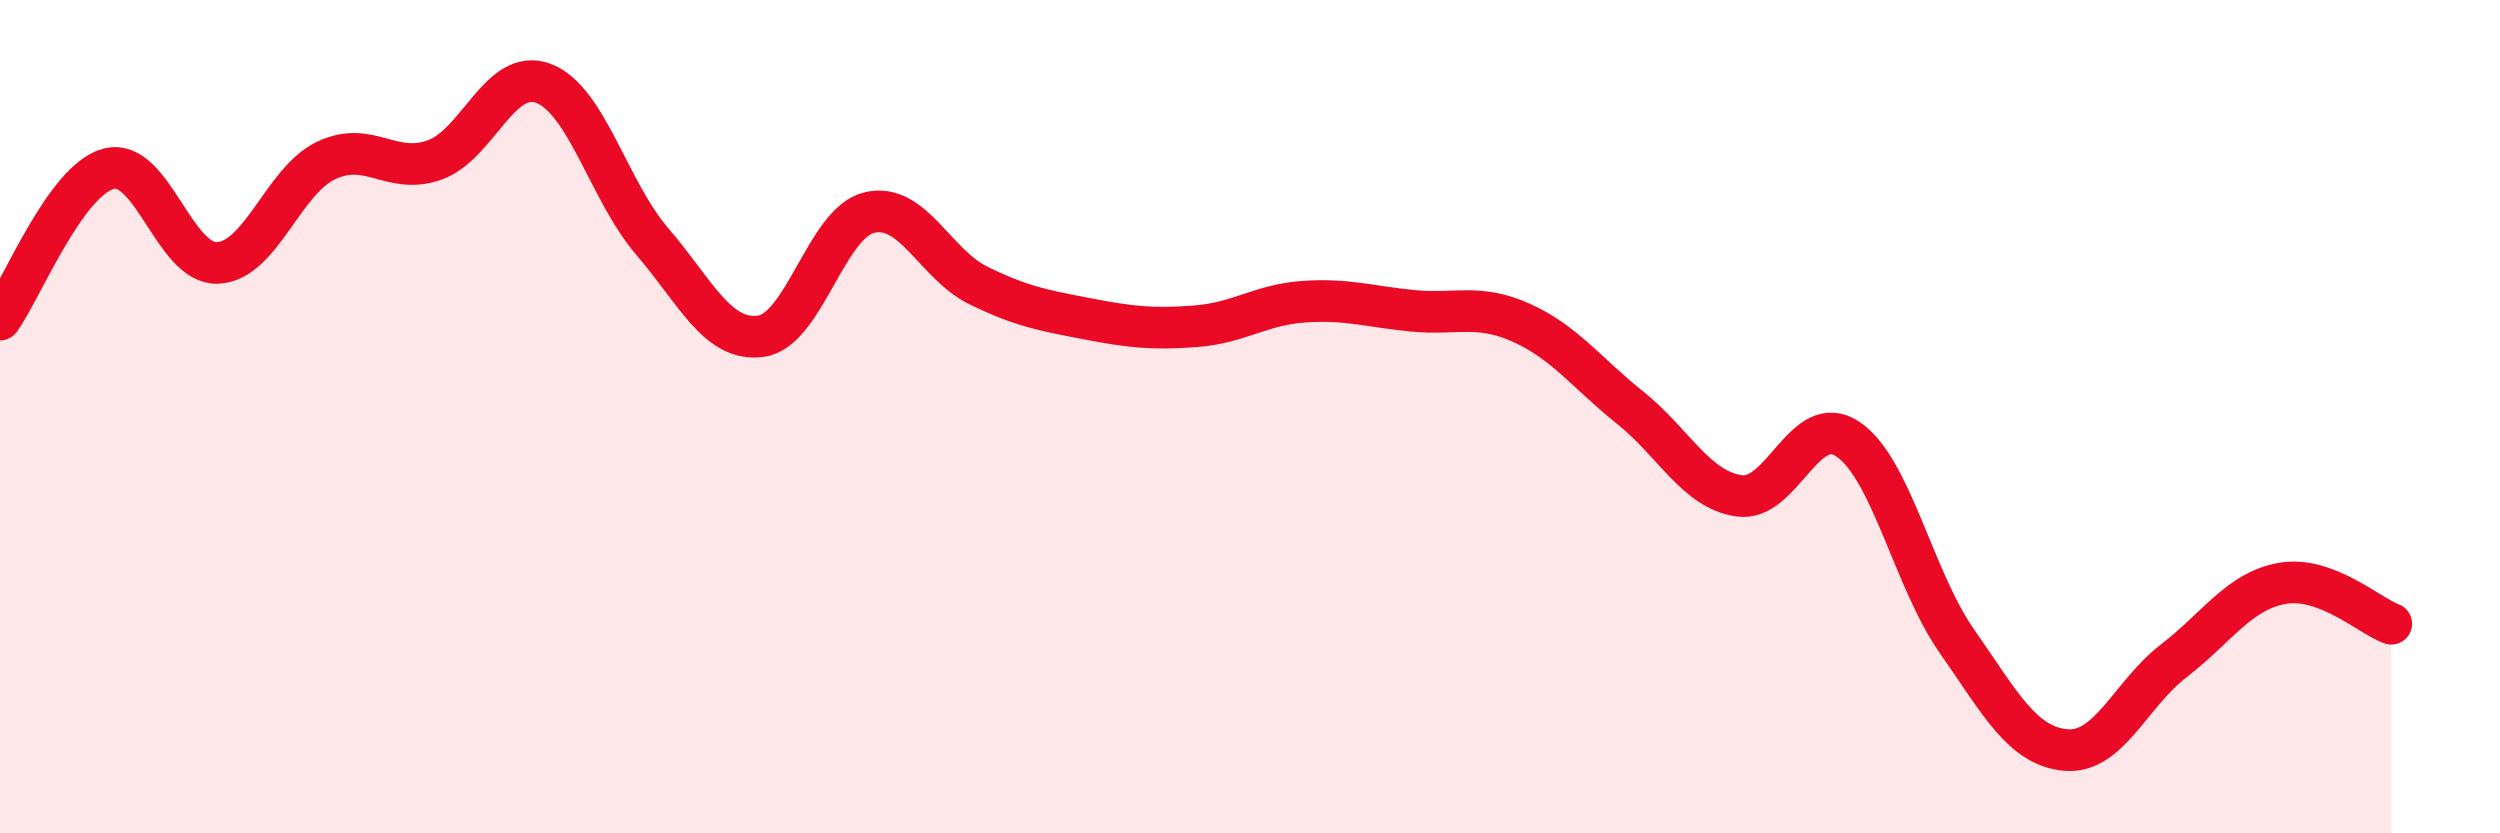 
    <svg width="60" height="20" viewBox="0 0 60 20" xmlns="http://www.w3.org/2000/svg">
      <path
        d="M 0,7.67 C 0.52,6.95 1.57,4.32 2.61,4.05 C 3.65,3.78 4.18,6.35 5.22,6.31 C 6.26,6.27 6.79,4.34 7.83,3.85 C 8.87,3.36 9.39,4.21 10.43,3.84 C 11.47,3.47 12,1.61 13.04,2 C 14.08,2.39 14.61,4.58 15.65,5.79 C 16.69,7 17.22,8.21 18.26,8.07 C 19.3,7.93 19.83,5.34 20.87,5.1 C 21.91,4.86 22.44,6.34 23.48,6.85 C 24.52,7.36 25.05,7.45 26.09,7.65 C 27.13,7.85 27.66,7.91 28.7,7.83 C 29.74,7.75 30.26,7.31 31.3,7.24 C 32.34,7.17 32.87,7.36 33.91,7.46 C 34.95,7.56 35.48,7.28 36.52,7.75 C 37.56,8.22 38.09,8.96 39.13,9.79 C 40.17,10.62 40.7,11.75 41.74,11.9 C 42.78,12.05 43.31,9.84 44.35,10.54 C 45.39,11.24 45.92,13.89 46.96,15.38 C 48,16.87 48.53,17.9 49.57,18 C 50.61,18.1 51.13,16.66 52.17,15.86 C 53.21,15.06 53.74,14.18 54.78,14 C 55.82,13.82 56.87,14.78 57.39,14.97L57.39 20L0 20Z"
        fill="#EB0A25"
        opacity="0.1"
        stroke-linecap="round"
        stroke-linejoin="round"
      />
      <path
        d="M 0,7.67 C 0.52,6.95 1.57,4.32 2.61,4.05 C 3.65,3.78 4.18,6.35 5.22,6.31 C 6.26,6.27 6.79,4.34 7.83,3.85 C 8.87,3.36 9.39,4.21 10.43,3.84 C 11.47,3.47 12,1.61 13.04,2 C 14.08,2.39 14.61,4.58 15.65,5.79 C 16.69,7 17.22,8.21 18.26,8.07 C 19.3,7.93 19.83,5.34 20.87,5.1 C 21.91,4.86 22.44,6.34 23.48,6.85 C 24.52,7.36 25.05,7.45 26.09,7.65 C 27.13,7.85 27.66,7.91 28.7,7.83 C 29.74,7.75 30.26,7.31 31.3,7.24 C 32.34,7.17 32.87,7.36 33.91,7.46 C 34.95,7.56 35.48,7.28 36.52,7.75 C 37.56,8.22 38.09,8.96 39.13,9.79 C 40.17,10.62 40.7,11.75 41.74,11.9 C 42.78,12.05 43.31,9.84 44.35,10.54 C 45.39,11.24 45.92,13.89 46.96,15.38 C 48,16.87 48.53,17.9 49.57,18 C 50.61,18.1 51.13,16.66 52.17,15.86 C 53.21,15.06 53.74,14.18 54.78,14 C 55.82,13.82 56.87,14.78 57.39,14.97"
        stroke="#EB0A25"
        stroke-width="1"
        fill="none"
        stroke-linecap="round"
        stroke-linejoin="round"
      />
    </svg>
  